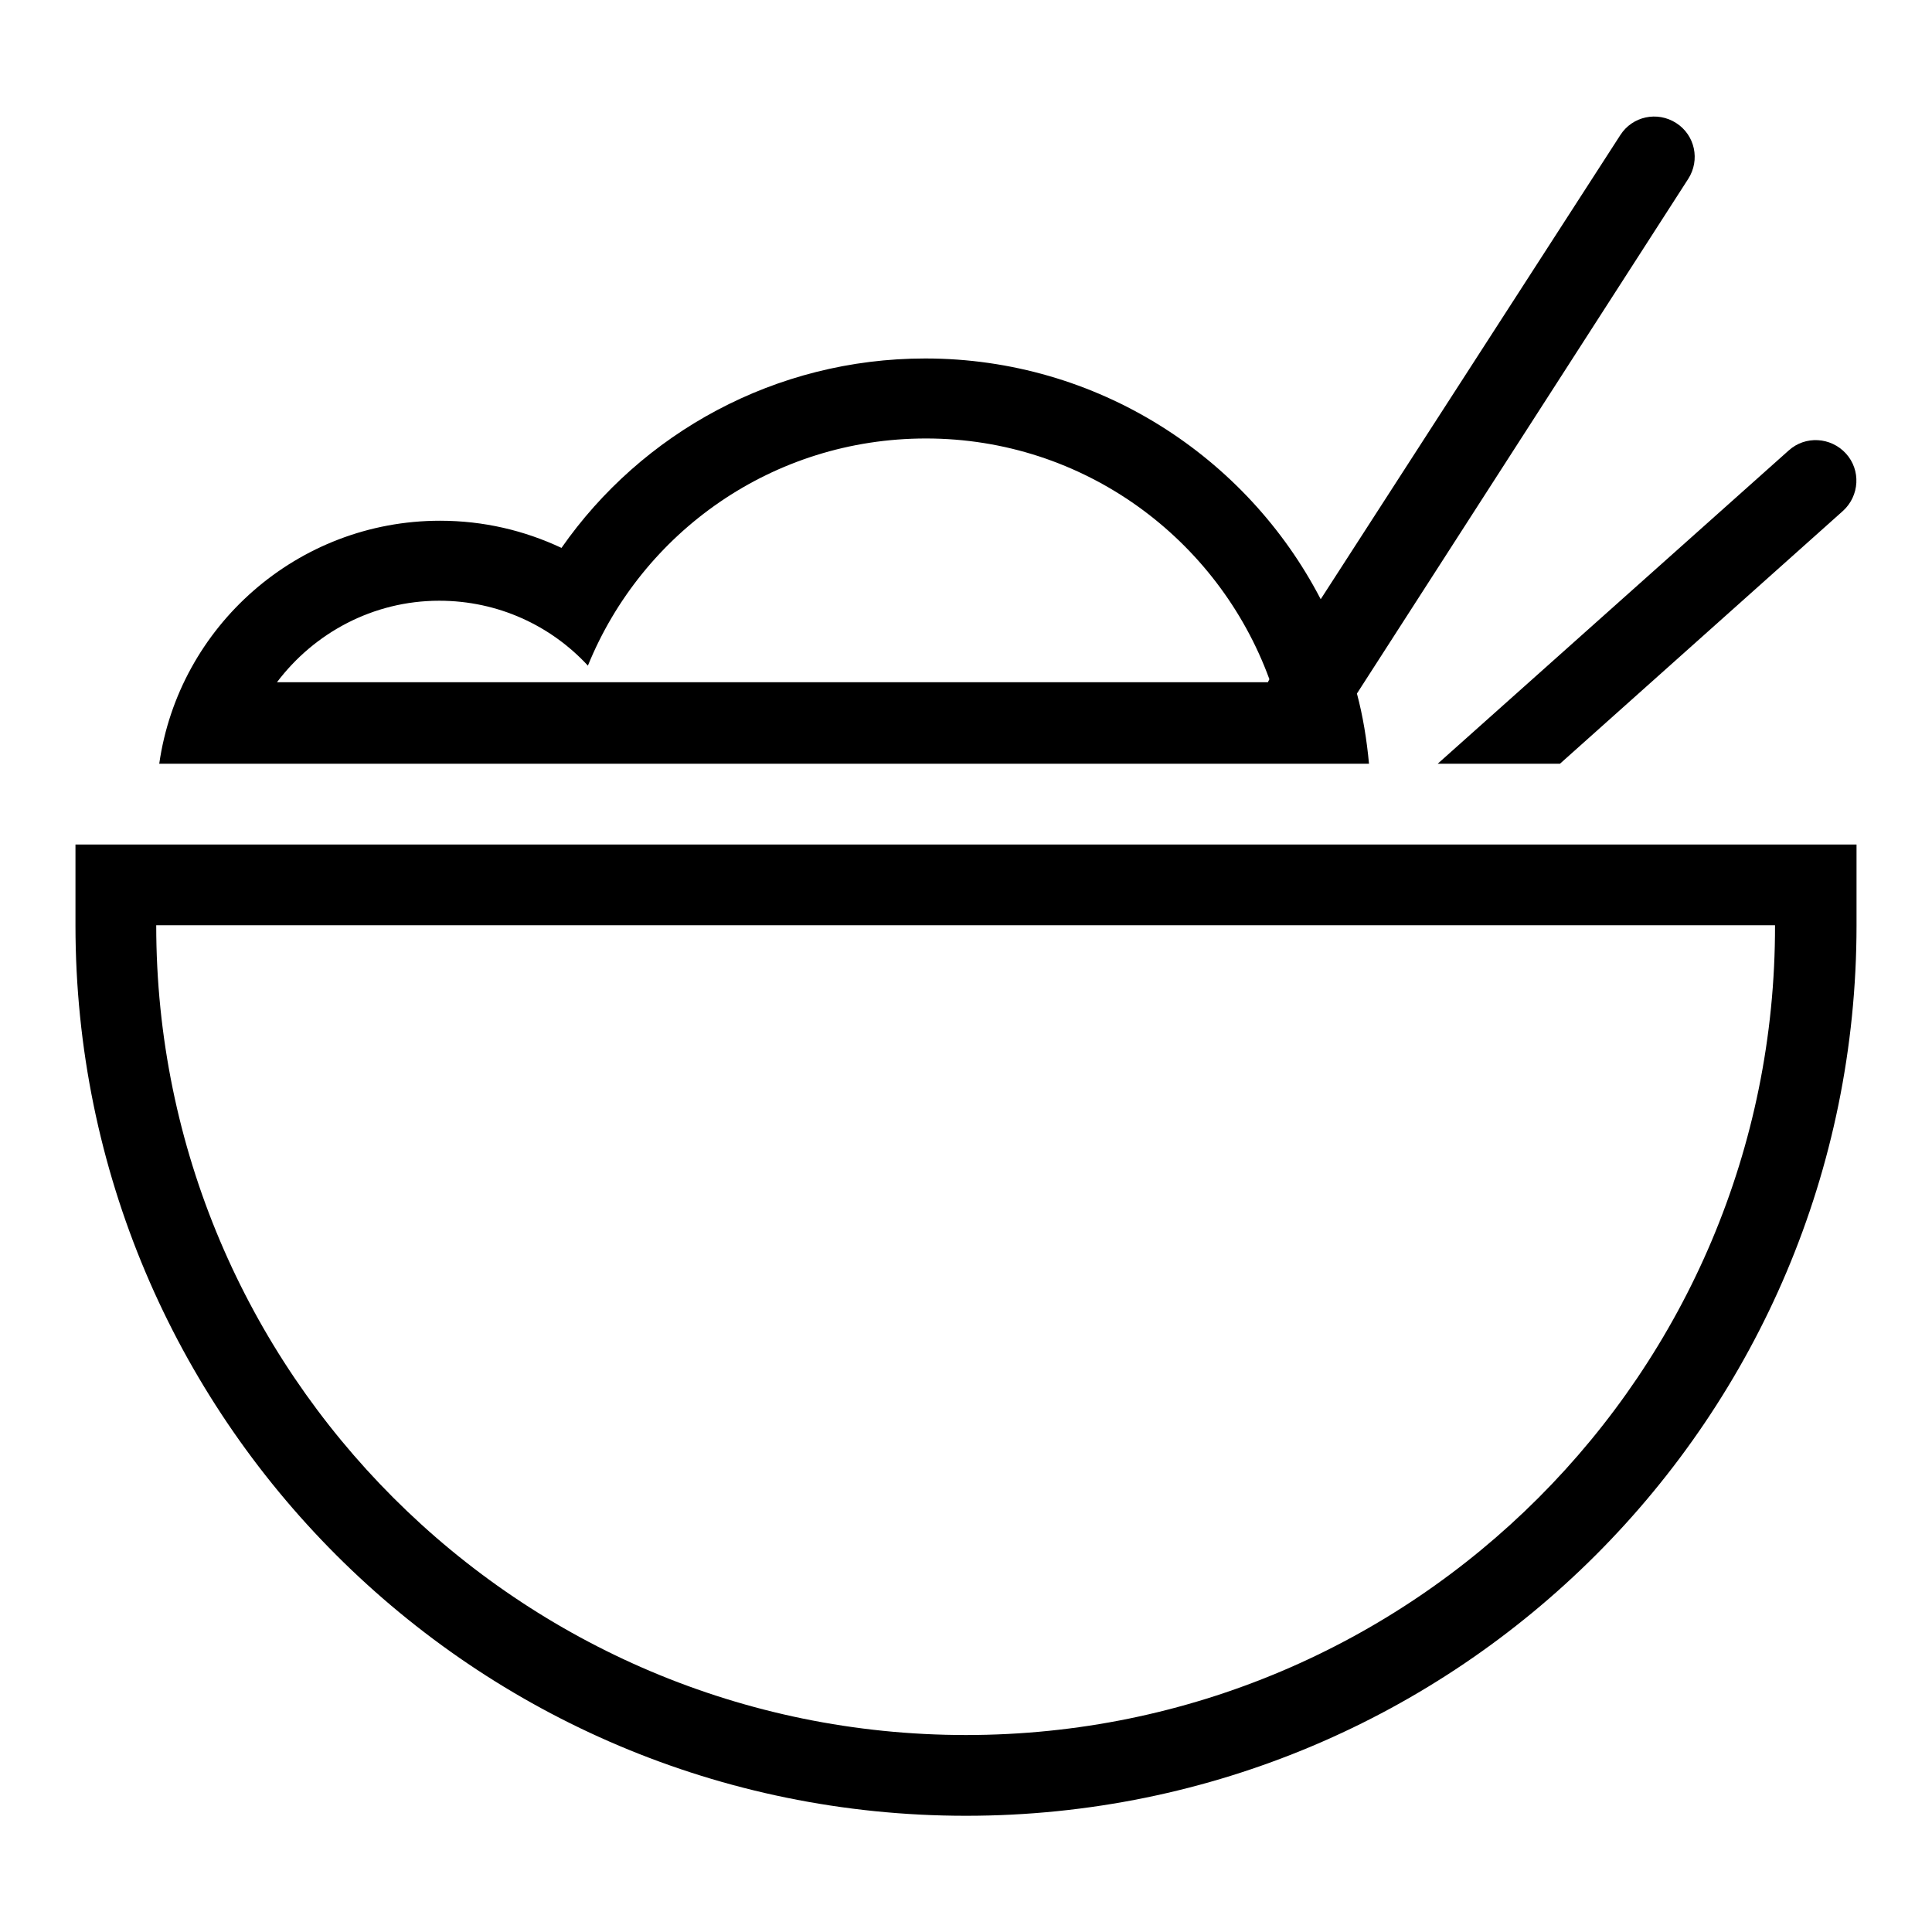 <?xml version="1.0" encoding="utf-8"?>
<!-- Svg Vector Icons : http://www.onlinewebfonts.com/icon -->
<!DOCTYPE svg PUBLIC "-//W3C//DTD SVG 1.1//EN" "http://www.w3.org/Graphics/SVG/1.1/DTD/svg11.dtd">
<svg version="1.1" xmlns="http://www.w3.org/2000/svg" xmlns:xlink="http://www.w3.org/1999/xlink" x="0px" y="0px" viewBox="0 0 256 256" enable-background="new 0 0 256 256" xml:space="preserve">
<g><g><path fill="#000000" d="M10,111.9v10.7c0,65.2,52.8,118,118,118c65.2,0,118-52.8,118-118v-10.7H10z M128,229.9c-59.2,0-107.3-48-107.3-107.3h214.5C235.3,181.9,187.2,229.9,128,229.9z"/><path fill="#000000" d="M32,101.2H161h9.7h0.2h2.9h7.6c-0.3-3.2-0.8-6.3-1.6-9.3l43.9-68.2c1.6-2.5,0.9-5.8-1.6-7.4c-2.5-1.6-5.8-0.9-7.4,1.6L175,79.4c-9.8-18.9-29.6-31.9-52.4-31.9c-19.9,0-37.6,9.9-48.2,25.1C69.5,70.3,64.1,69,58.3,69c-18.9,0-34.6,14-37.2,32.2h10.3H32L32,101.2z M58.2,79.6c7.8,0,14.8,3.3,19.7,8.6c7.2-17.7,24.5-30.1,44.8-30.1c20.9,0,38.7,13.3,45.5,31.9l-0.2,0.4H36.7C41.6,83.9,49.4,79.6,58.2,79.6z"/><path fill="#000000" d="M206.7,101.2l37.5-33.5c2.2-2,2.4-5.4,0.4-7.6c-2-2.2-5.4-2.4-7.6-0.4l-46.5,41.5H206.7L206.7,101.2z"/></g></g>
</svg>